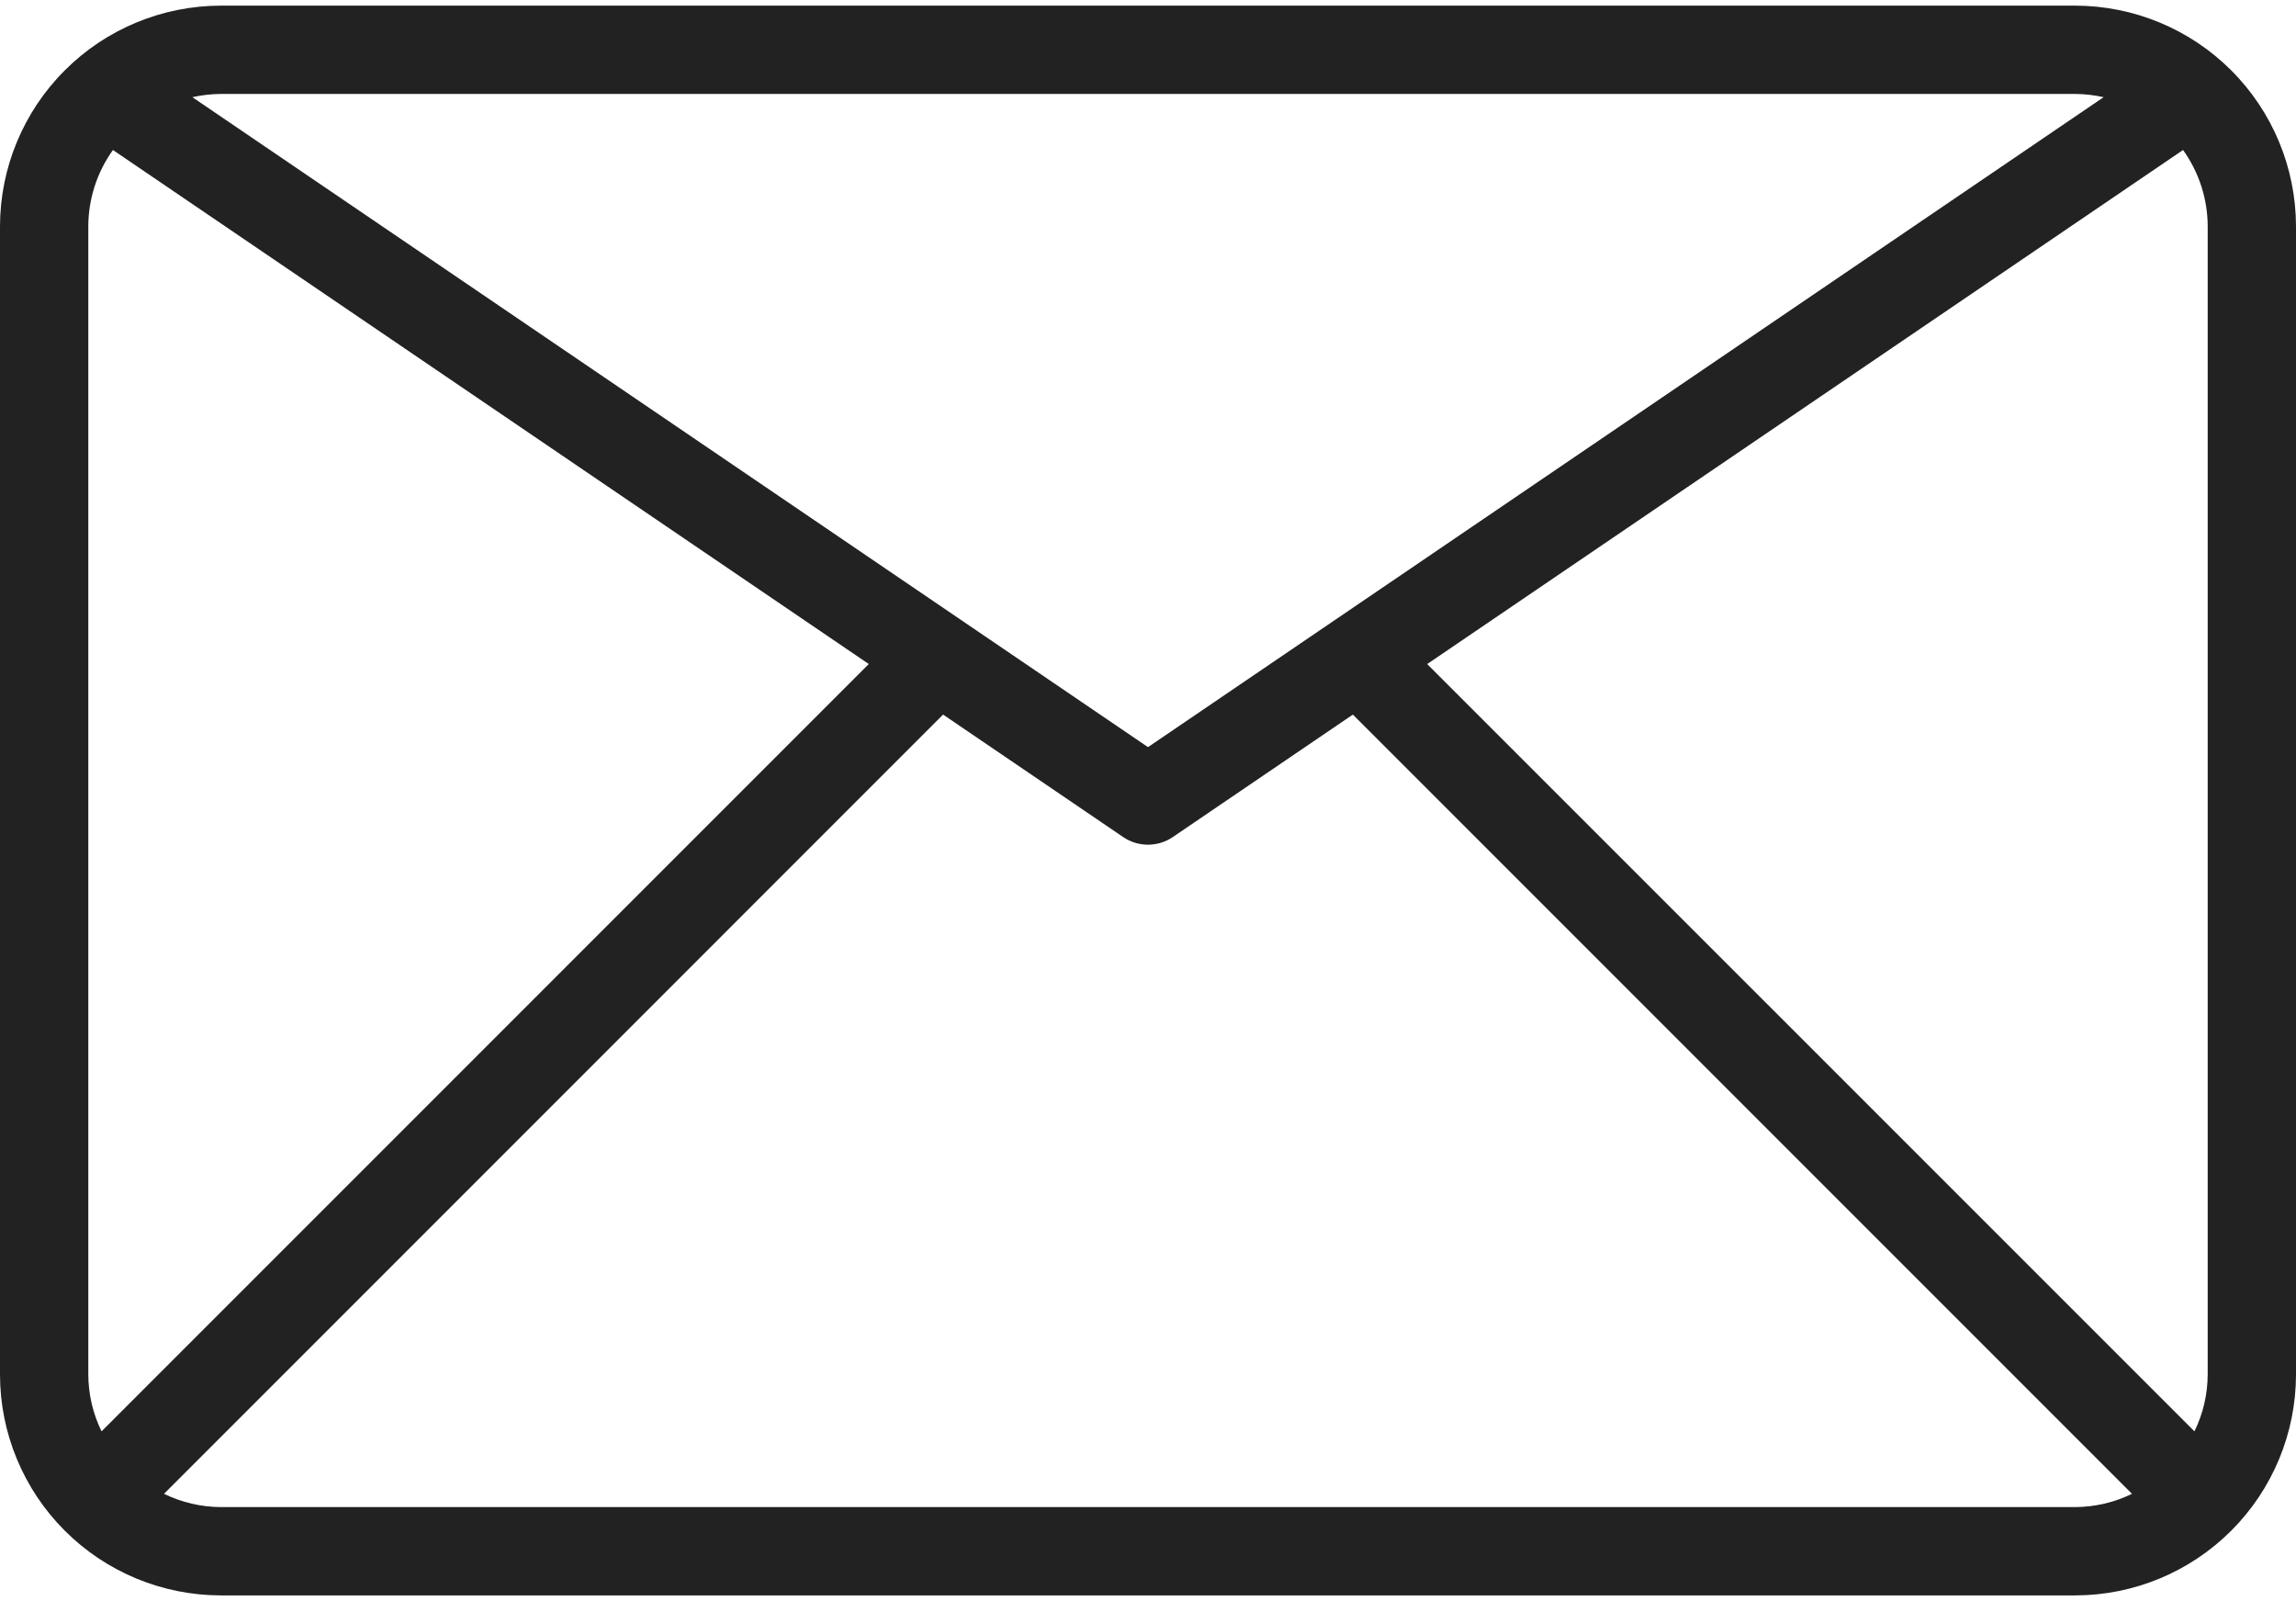 <?xml version="1.0" encoding="UTF-8"?> <svg xmlns="http://www.w3.org/2000/svg" width="304" height="212" viewBox="0 0 304 212" fill="none"> <path d="M274.769 0.747H29.231C21.481 0.756 14.052 3.839 8.572 9.319C3.092 14.798 0.009 22.228 0 29.977V181.978C0.009 189.727 3.092 197.157 8.572 202.637C14.052 208.116 21.481 211.199 29.231 211.208H274.769C282.519 211.199 289.948 208.116 295.428 202.637C300.908 197.157 303.991 189.727 304 181.978V29.977C303.991 22.228 300.908 14.798 295.428 9.319C289.948 3.839 282.519 0.756 274.769 0.747ZM188.965 87.913L289.046 19.858C291.161 22.809 292.302 26.347 292.308 29.977V181.978C292.298 184.582 291.698 187.15 290.554 189.49L188.965 87.913ZM274.769 12.439C276.034 12.447 277.294 12.59 278.528 12.866L152 98.909L25.472 12.866C26.706 12.59 27.966 12.447 29.231 12.439H274.769ZM13.446 189.49C12.302 187.15 11.702 184.582 11.692 181.978V29.977C11.698 26.347 12.839 22.809 14.954 19.858L115.029 87.907L13.446 189.49ZM29.231 199.516C26.627 199.503 24.059 198.904 21.718 197.762L124.868 94.601L148.709 110.812C149.678 111.472 150.824 111.825 151.997 111.825C153.17 111.825 154.316 111.472 155.286 110.812L179.126 94.601L282.282 197.762C279.941 198.904 277.373 199.503 274.769 199.516H29.231Z" fill="#222222"></path> </svg> 